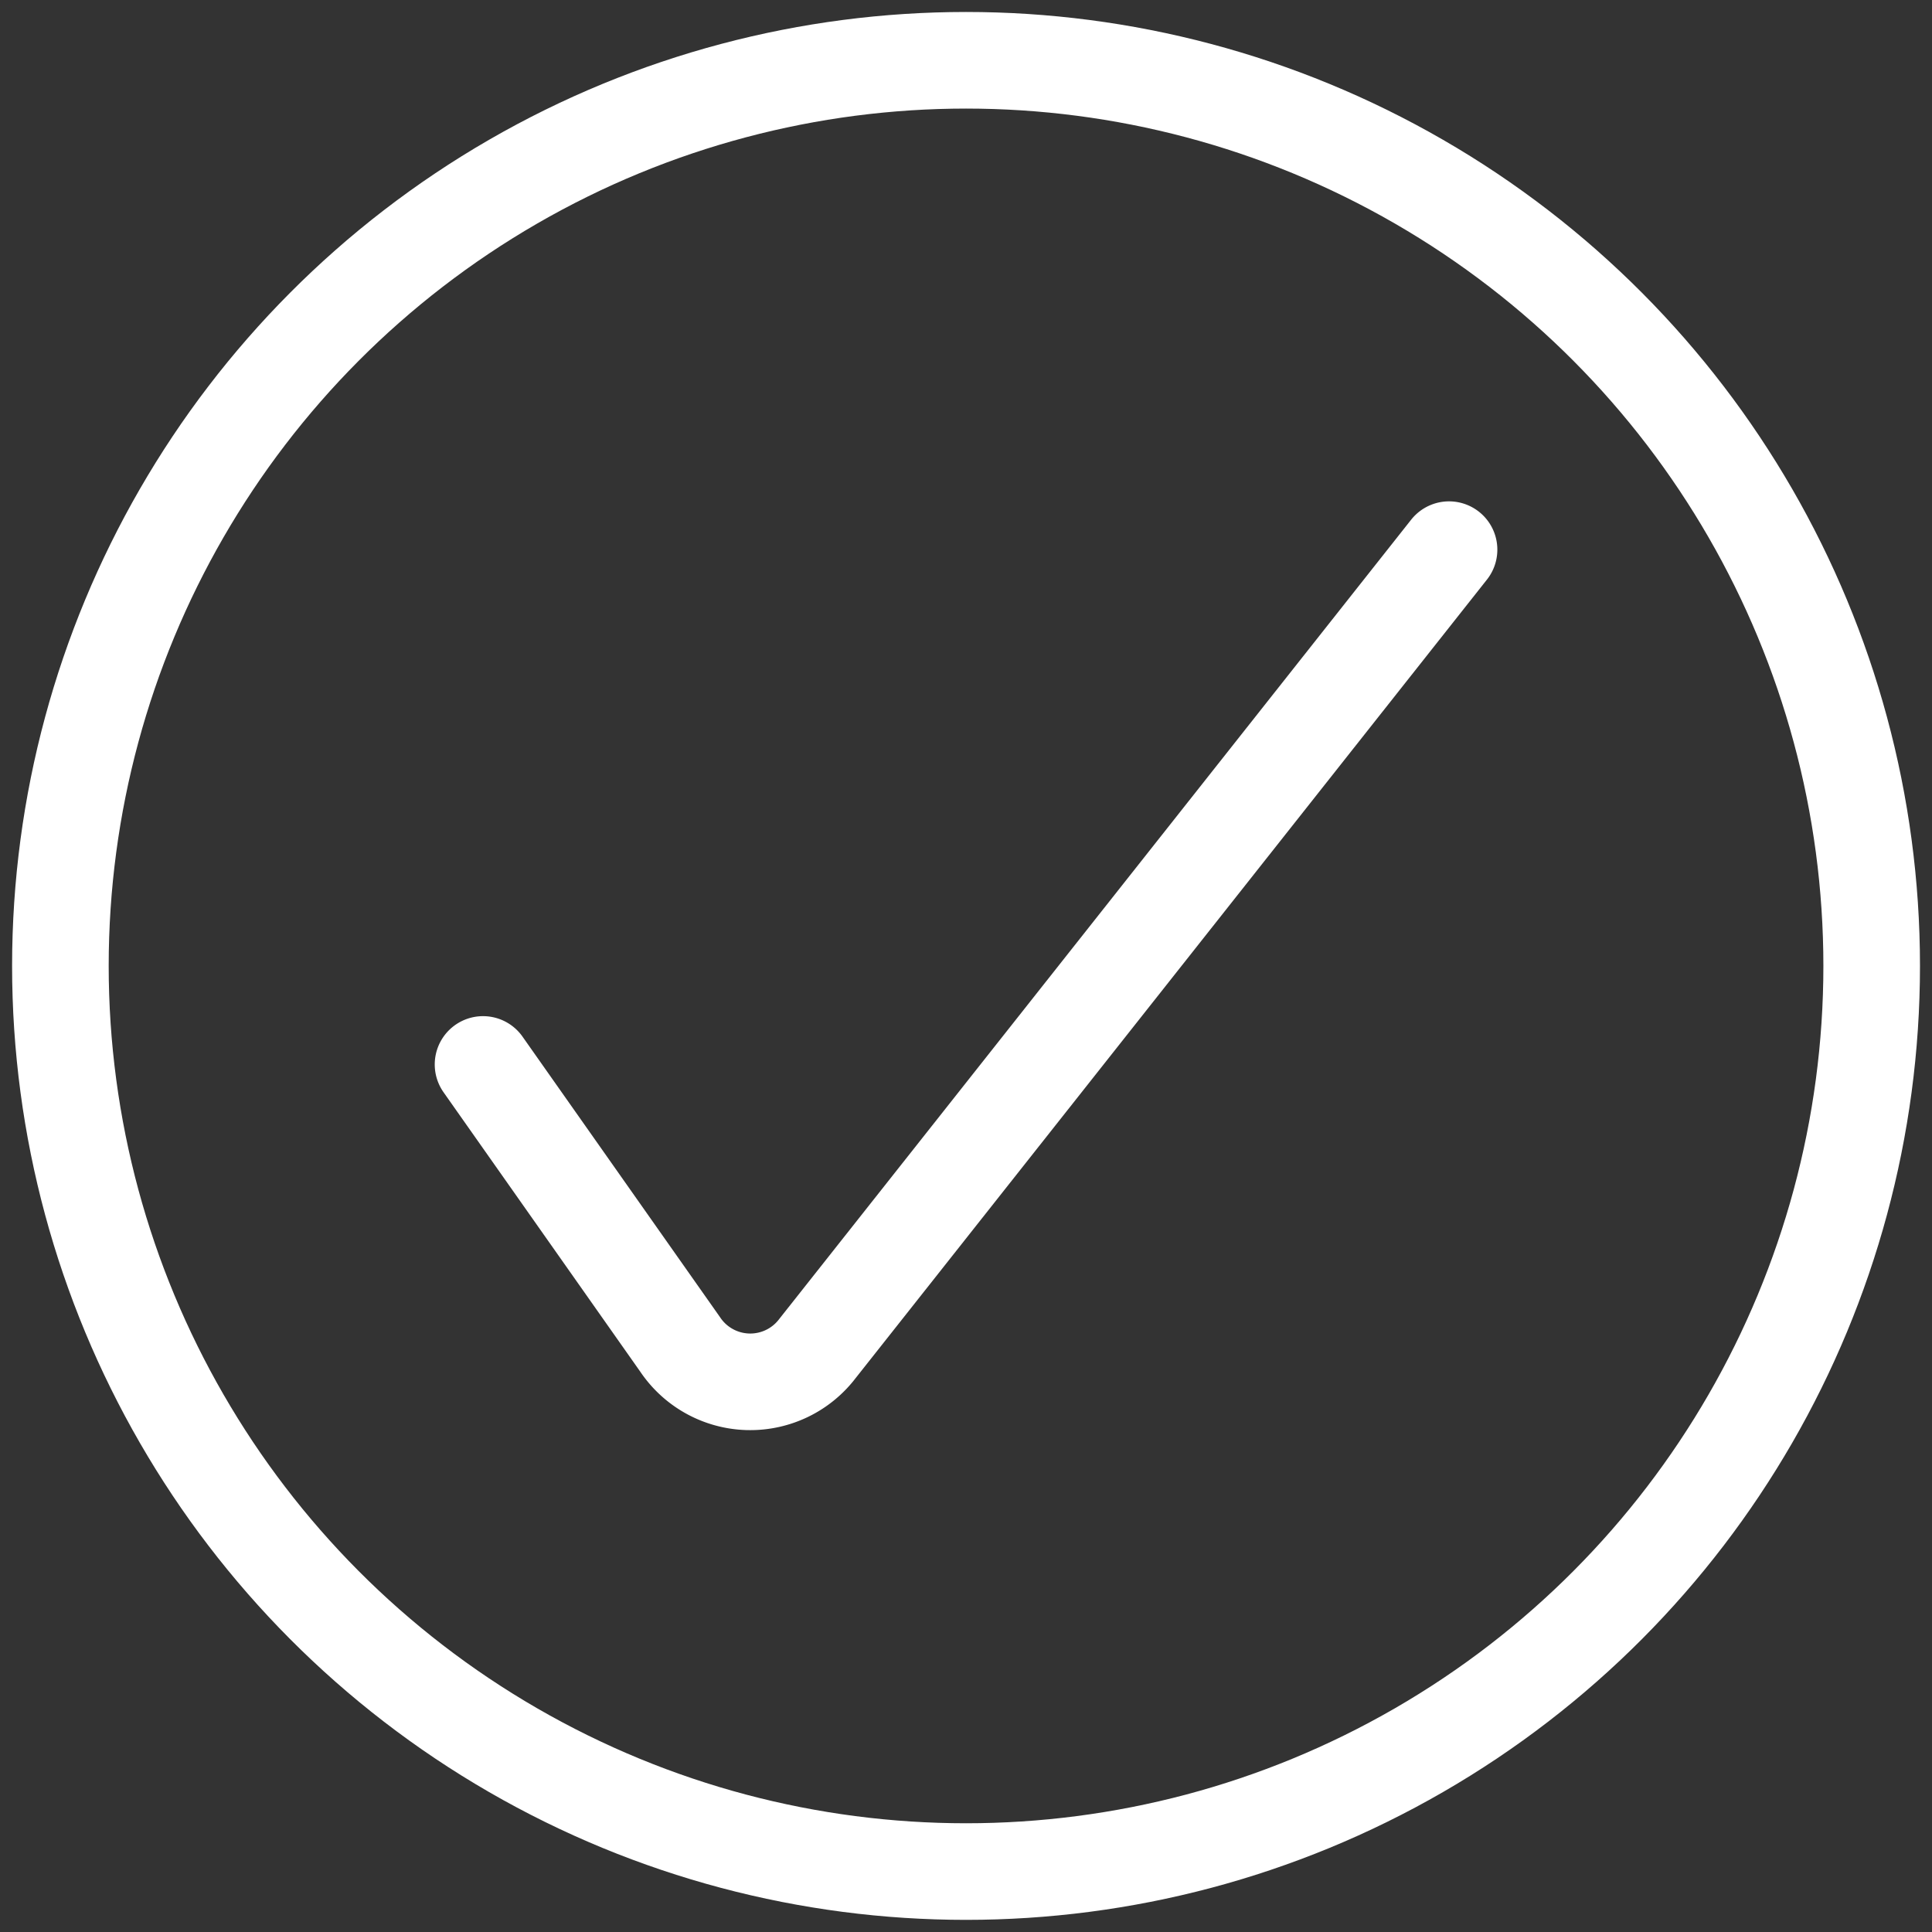 <svg xmlns="http://www.w3.org/2000/svg" width="50" height="50" viewBox="0 0 50 50">
  <rect x="0" y="0" width="50" height="50" fill="#333333" stroke="none"/>
  <g id="Interface-Essential_Form-Validation_check-circle-1" data-name="Interface-Essential / Form-Validation / check-circle-1" >
    <g id="Group" transform="translate(1.563 1.56)">
      <g id="check-circle-1">
        <path id="Shape" d="M0,13.323l5.1,7.244a2.185,2.185,0,0,0,3.556.106L25,0" transform="translate(10.938 12.665)" fill="none" stroke="#fff" stroke-linecap="round" stroke-linejoin="round" stroke-miterlimit="10" stroke-width="2.5"/>
        <circle id="Oval" cx="23.438" cy="23.438" r="23.438" fill="none" stroke="#fff" stroke-linecap="round" stroke-linejoin="round" stroke-miterlimit="10" stroke-width="2.5"/>
      </g>
    </g>
  </g>
</svg>
